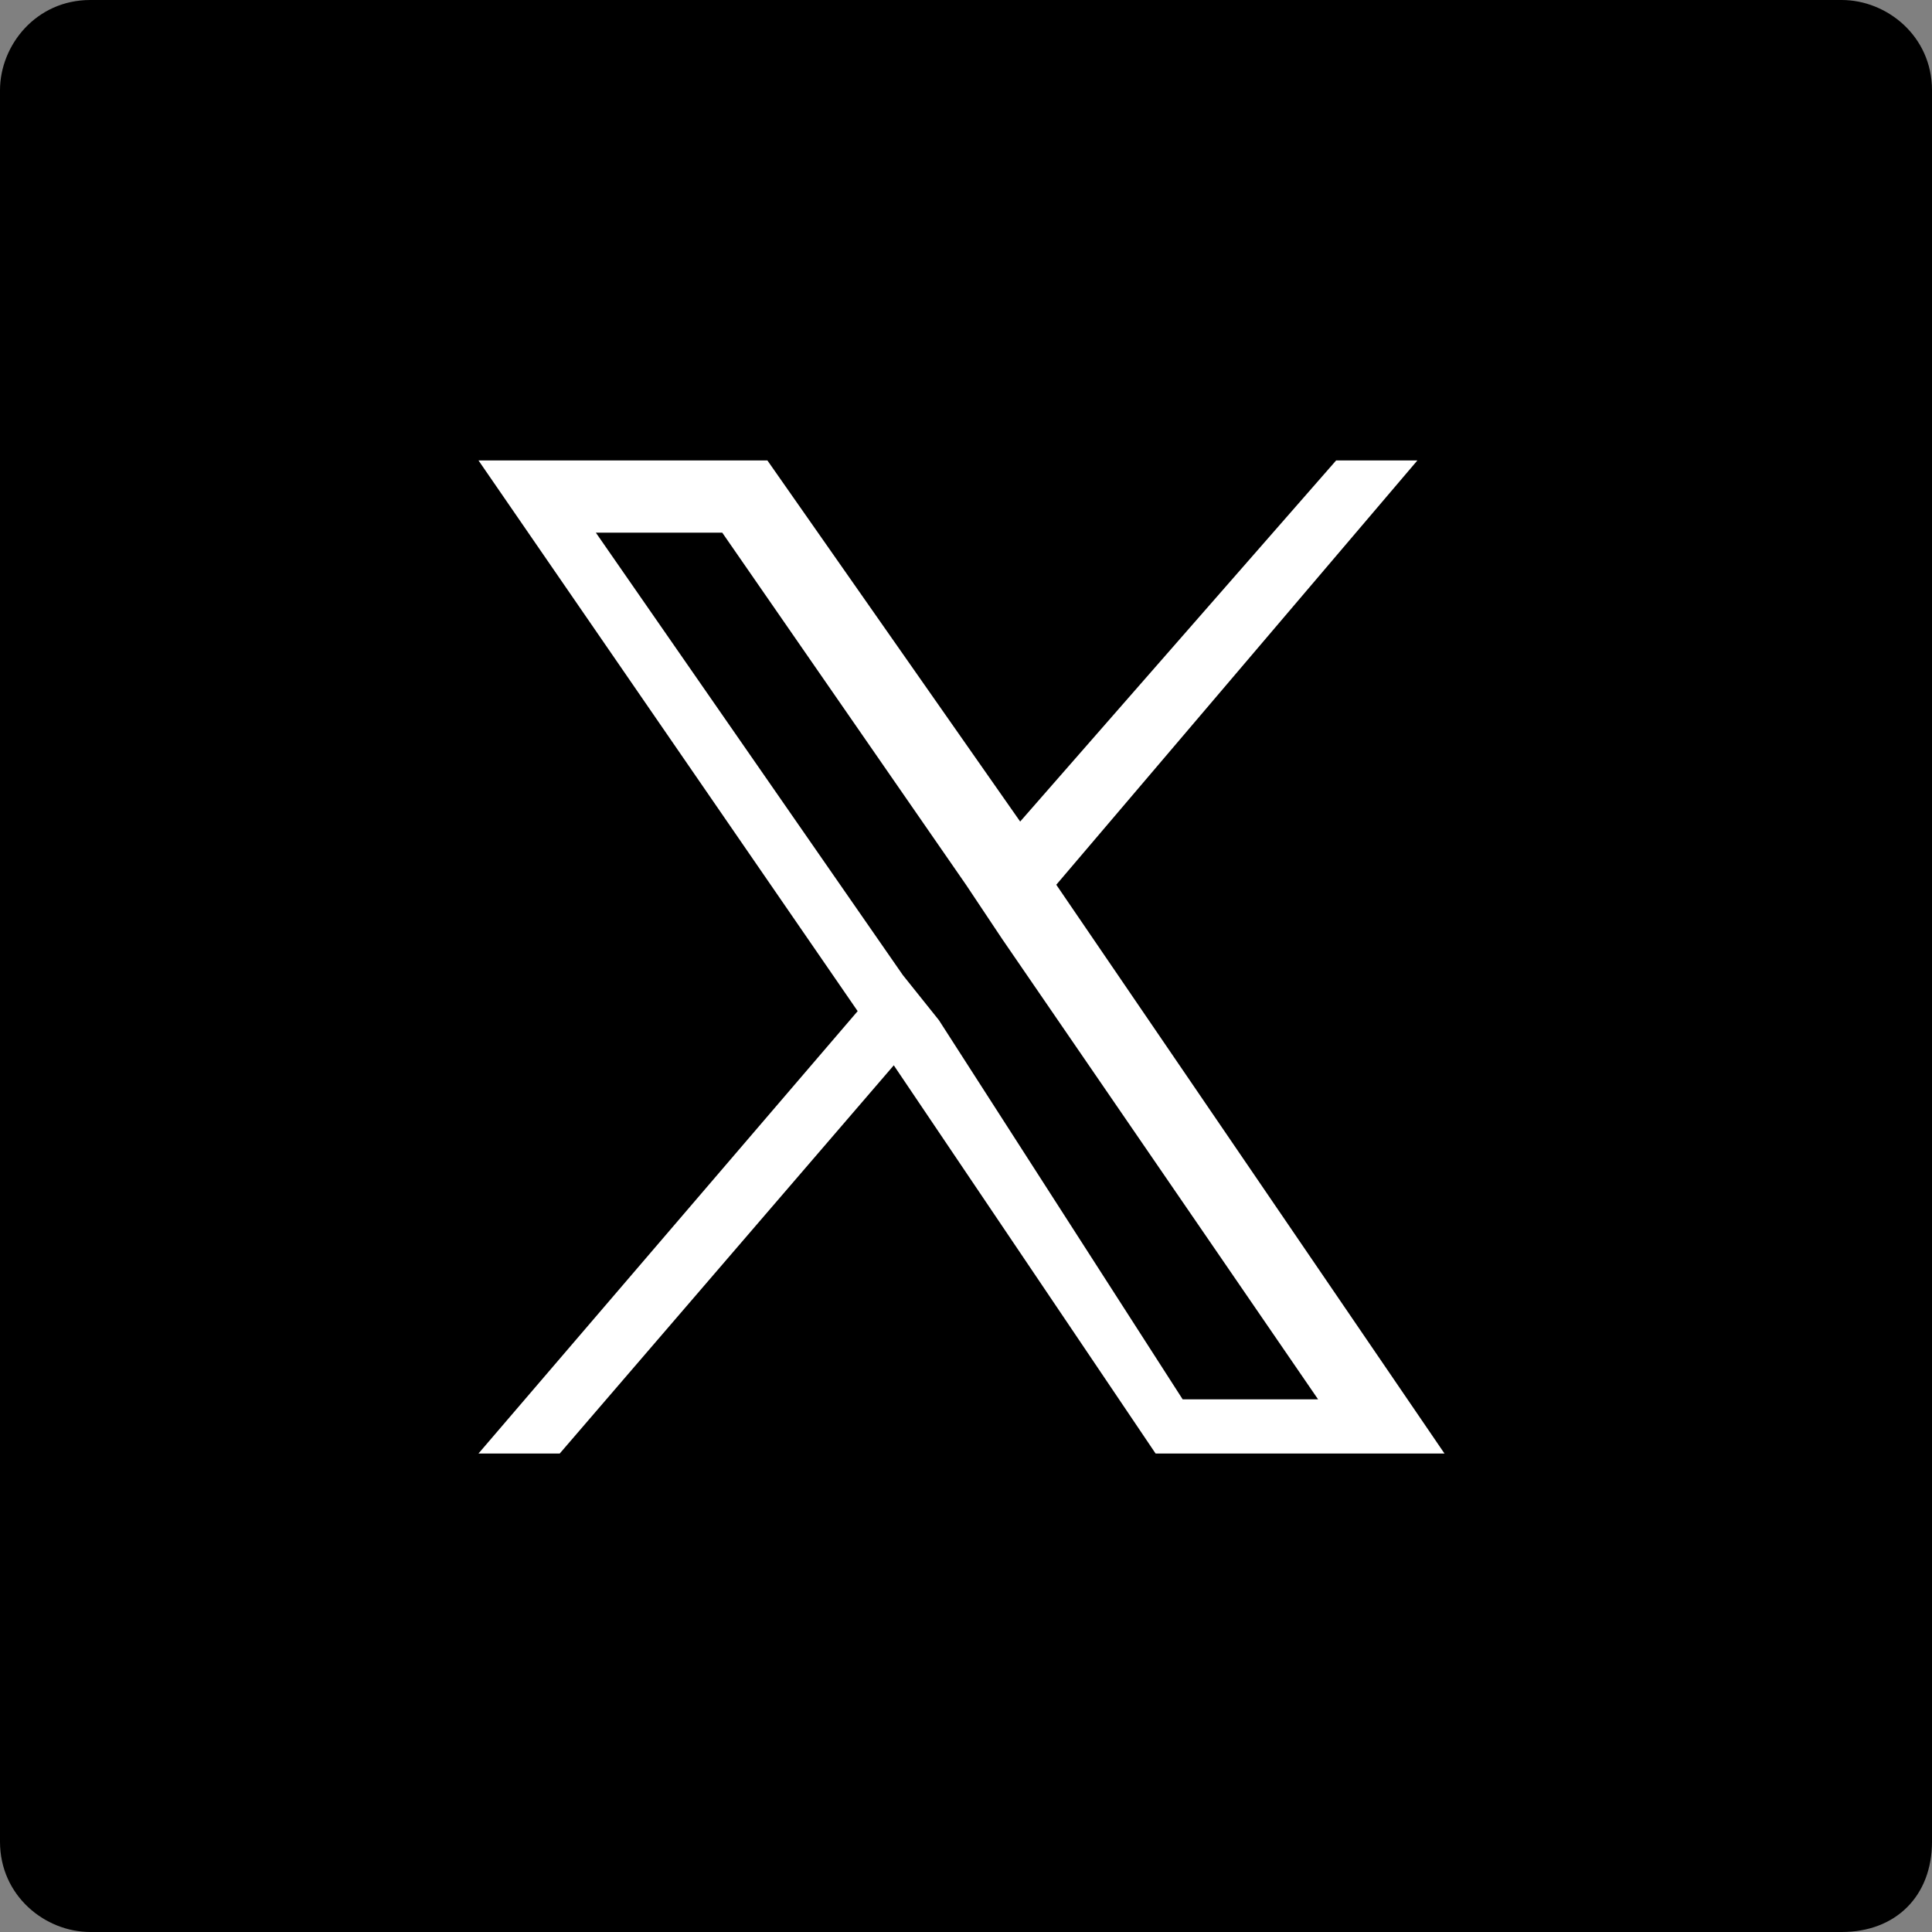 <?xml version="1.0" encoding="utf-8"?>
<!-- Generator: Adobe Illustrator 28.1.0, SVG Export Plug-In . SVG Version: 6.00 Build 0)  -->
<svg version="1.1" id="レイヤー_1" xmlns="http://www.w3.org/2000/svg" xmlns:xlink="http://www.w3.org/1999/xlink" x="0px"
	 y="0px" viewBox="0 0 21.4 21.4" style="enable-background:new 0 0 21.4 21.4;" xml:space="preserve">
<rect x="0" y="0" width="21.4" height="21.4" fill="#808080" stroke="none"/>
<style type="text/css">
	.st0{fill:#FFFFFF;}
</style>
<path d="M20.4,21.4H1c-0.5,0-1-0.4-1-1V1c0-0.5,0.4-1,1-1h19.4c0.5,0,1,0.4,1,1v19.4C21.4,21,21,21.4,20.4,21.4z"/>
<g>
	<path class="st0" d="M11.7,9.8l4-4.7h-0.9l-3.5,4l-2.8-4H5.3l4.2,6.1l-4.2,4.9h0.9l3.7-4.3l2.9,4.3h3.2L11.7,9.8L11.7,9.8z
		 M10.4,11.3L10,10.8L6.6,5.9H8l2.7,3.9l0.4,0.6l3.5,5.1h-1.5L10.4,11.3L10.4,11.3z"/>
</g>
</svg>
